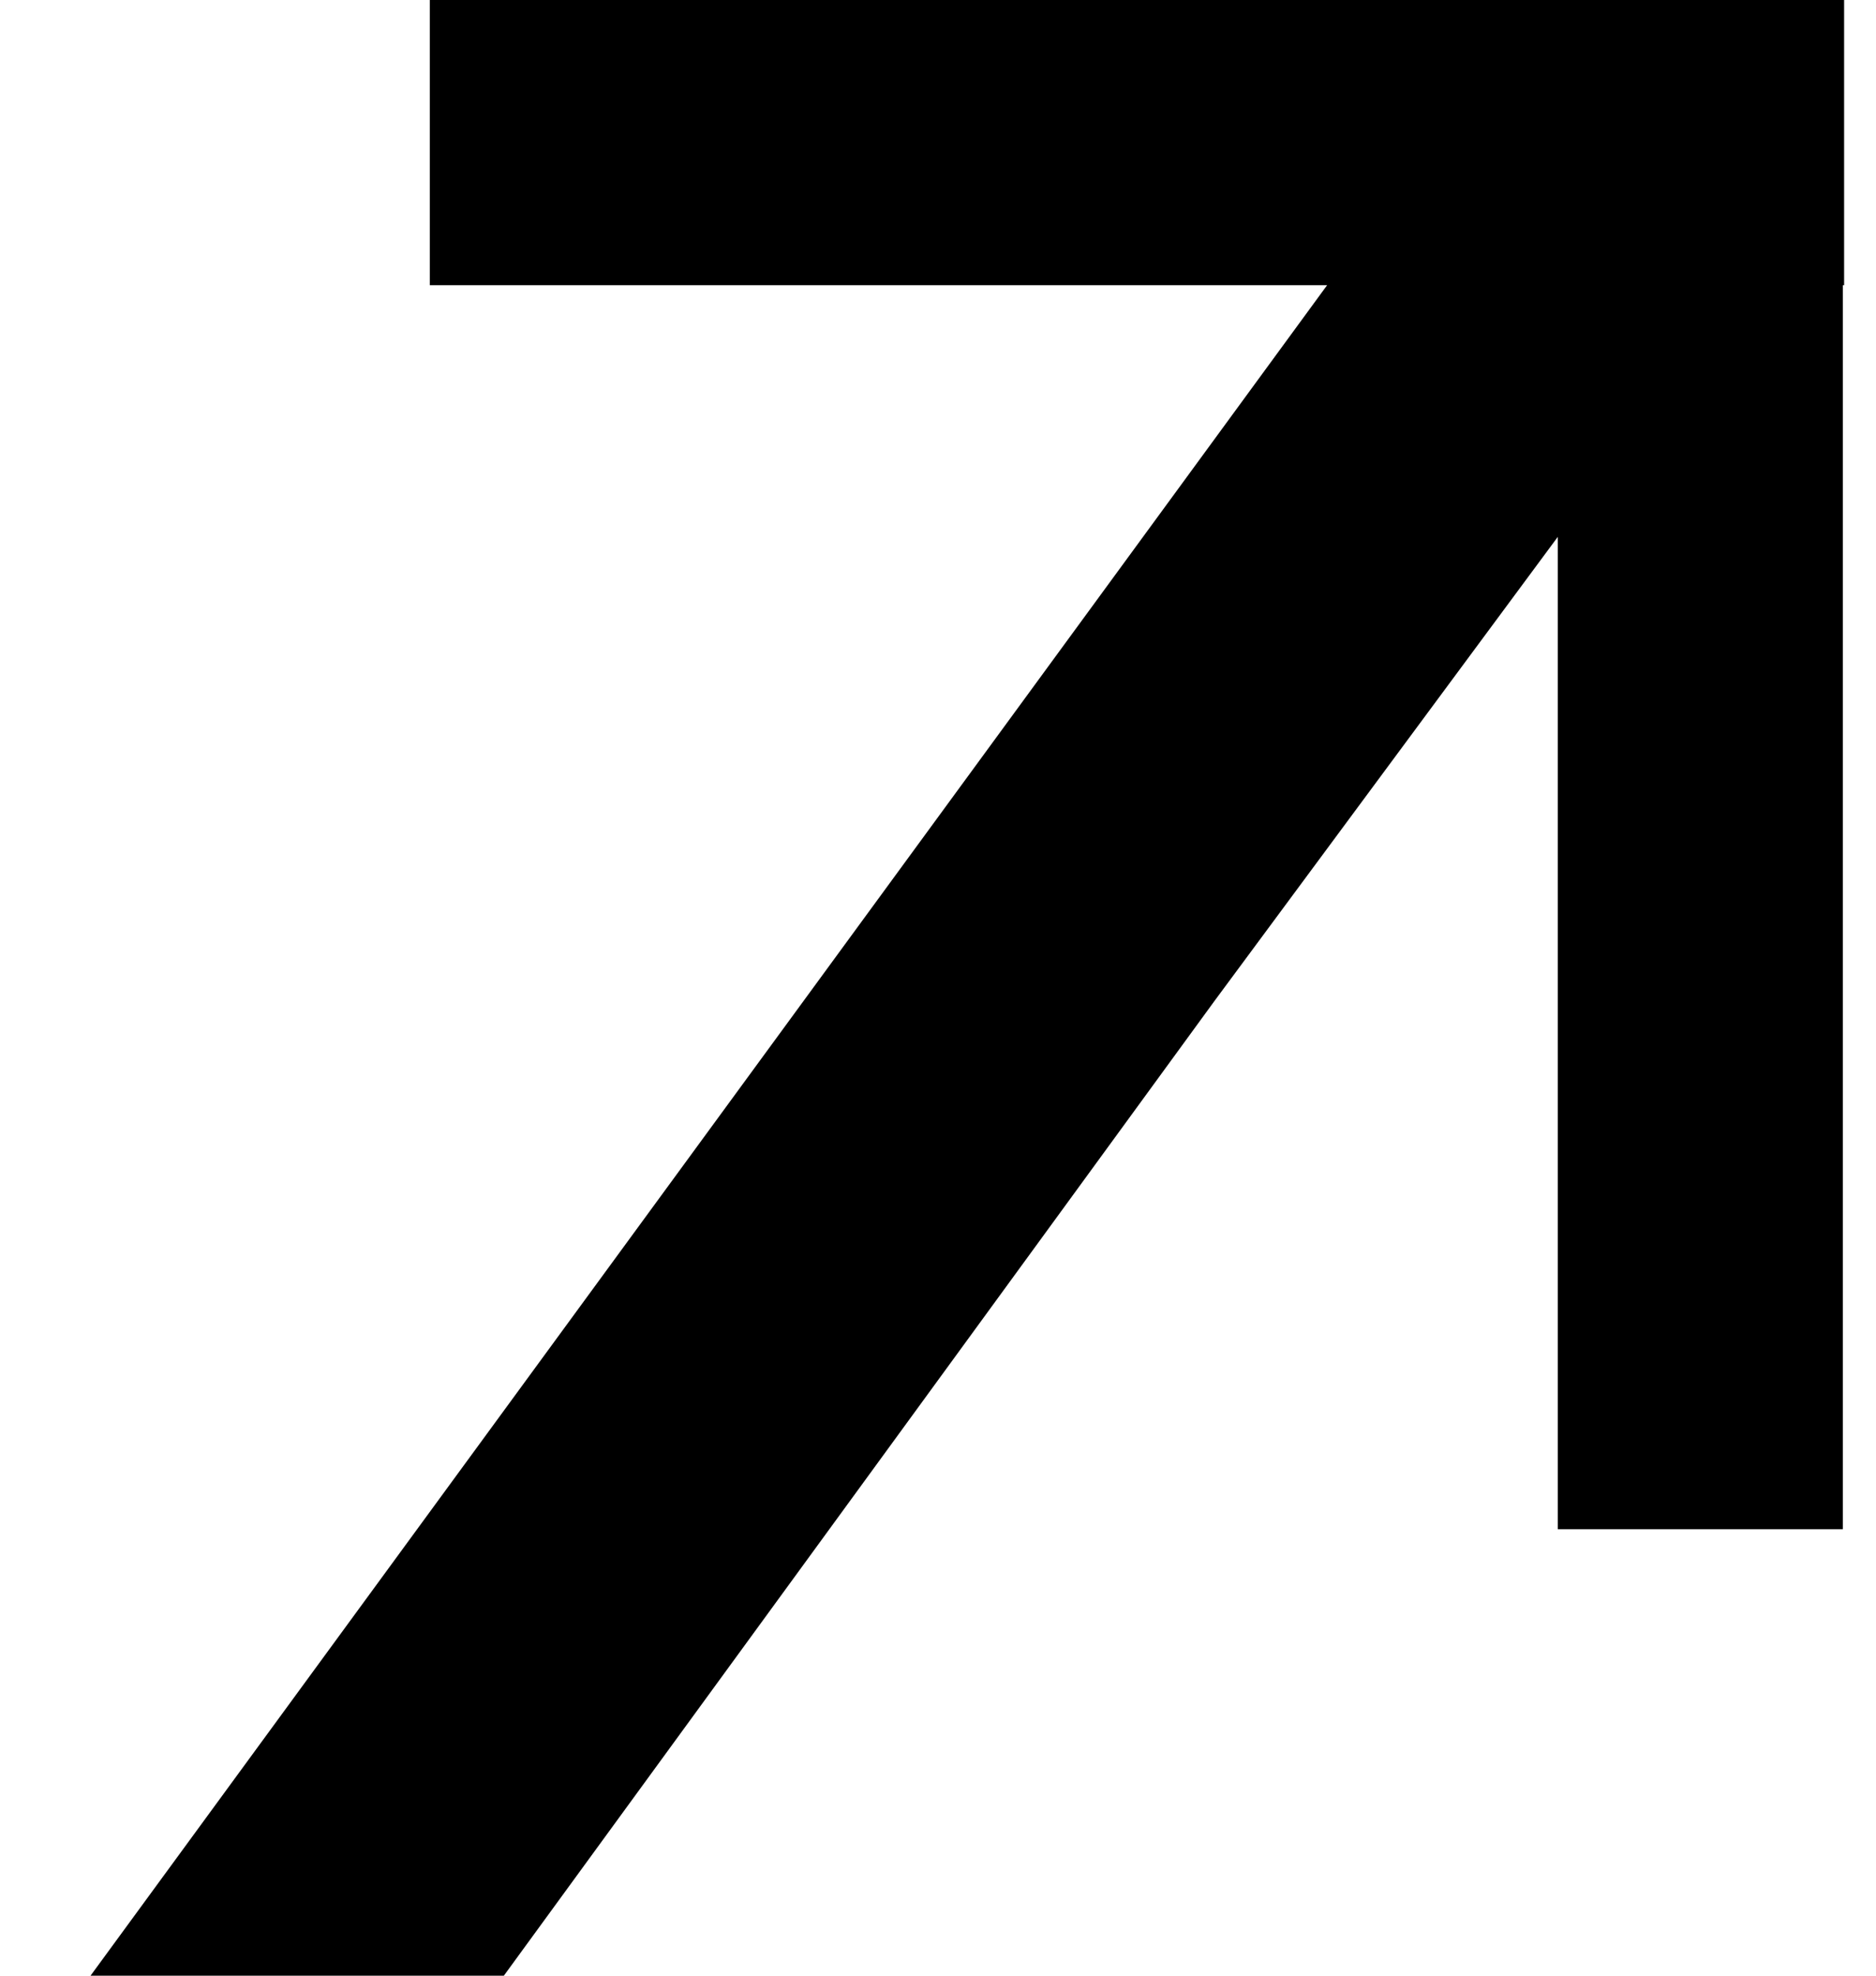 <?xml version="1.0" encoding="UTF-8"?> <svg xmlns="http://www.w3.org/2000/svg" width="19" height="20" viewBox="0 0 19 20" fill="none"> <path fill-rule="evenodd" clip-rule="evenodd" d="M13.441 2.887L0.917 20H5.103L12.303 10.129L15.777 5.435V15.48H18.664V2.887H18.677V0H18.197H15.554H4.353V2.887H13.441Z" fill="black"></path> </svg> 